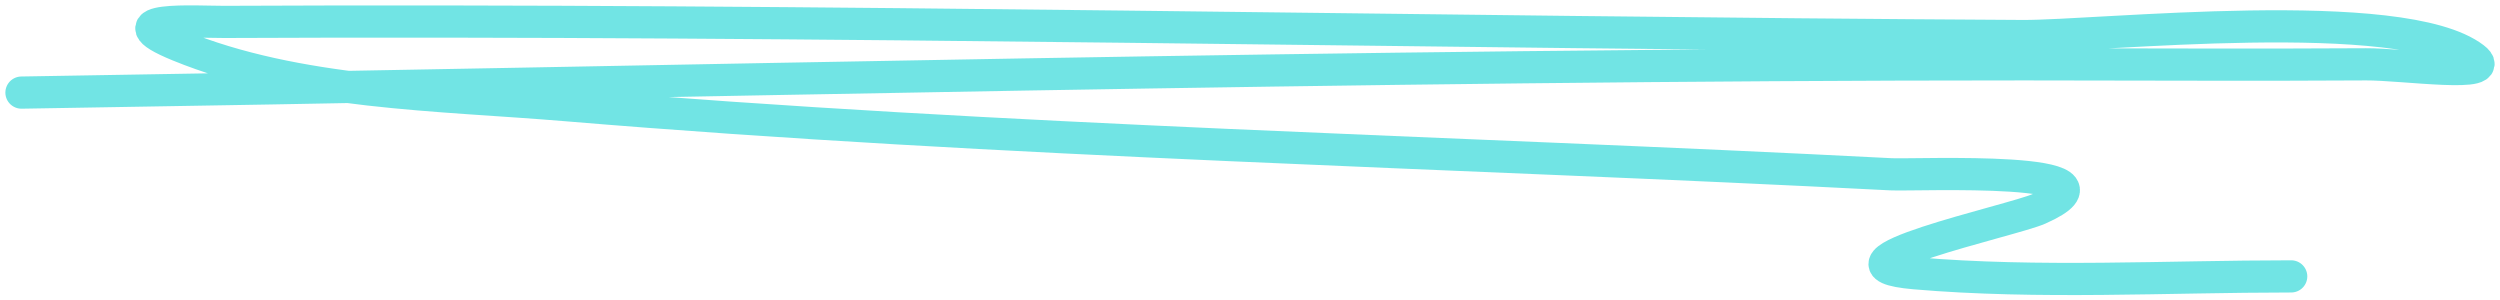 <?xml version="1.0" encoding="UTF-8"?> <svg xmlns="http://www.w3.org/2000/svg" width="233" height="28" viewBox="0 0 233 28" fill="none"> <path d="M2 8.63C64.247 7.648 126.406 5.995 188.673 5.995C199.29 5.995 209.907 6.066 220.523 5.995C223.88 5.972 233.081 7.326 230.572 5.409C223.86 0.281 195.603 3.399 188.503 3.359C132.637 3.052 76.774 1.775 20.906 2.042C18.405 2.054 9.912 1.481 16.648 4.238C27.693 8.759 40.856 8.806 52.756 9.801C93.873 13.24 135.031 14.118 176.239 16.243C178.511 16.36 199.173 15.388 190.035 19.464C187.532 20.581 168.62 24.622 178.454 25.467C190.016 26.461 201.923 25.76 213.54 25.76" stroke="#71E4E4" stroke-width="3" stroke-linecap="round"></path> </svg> 